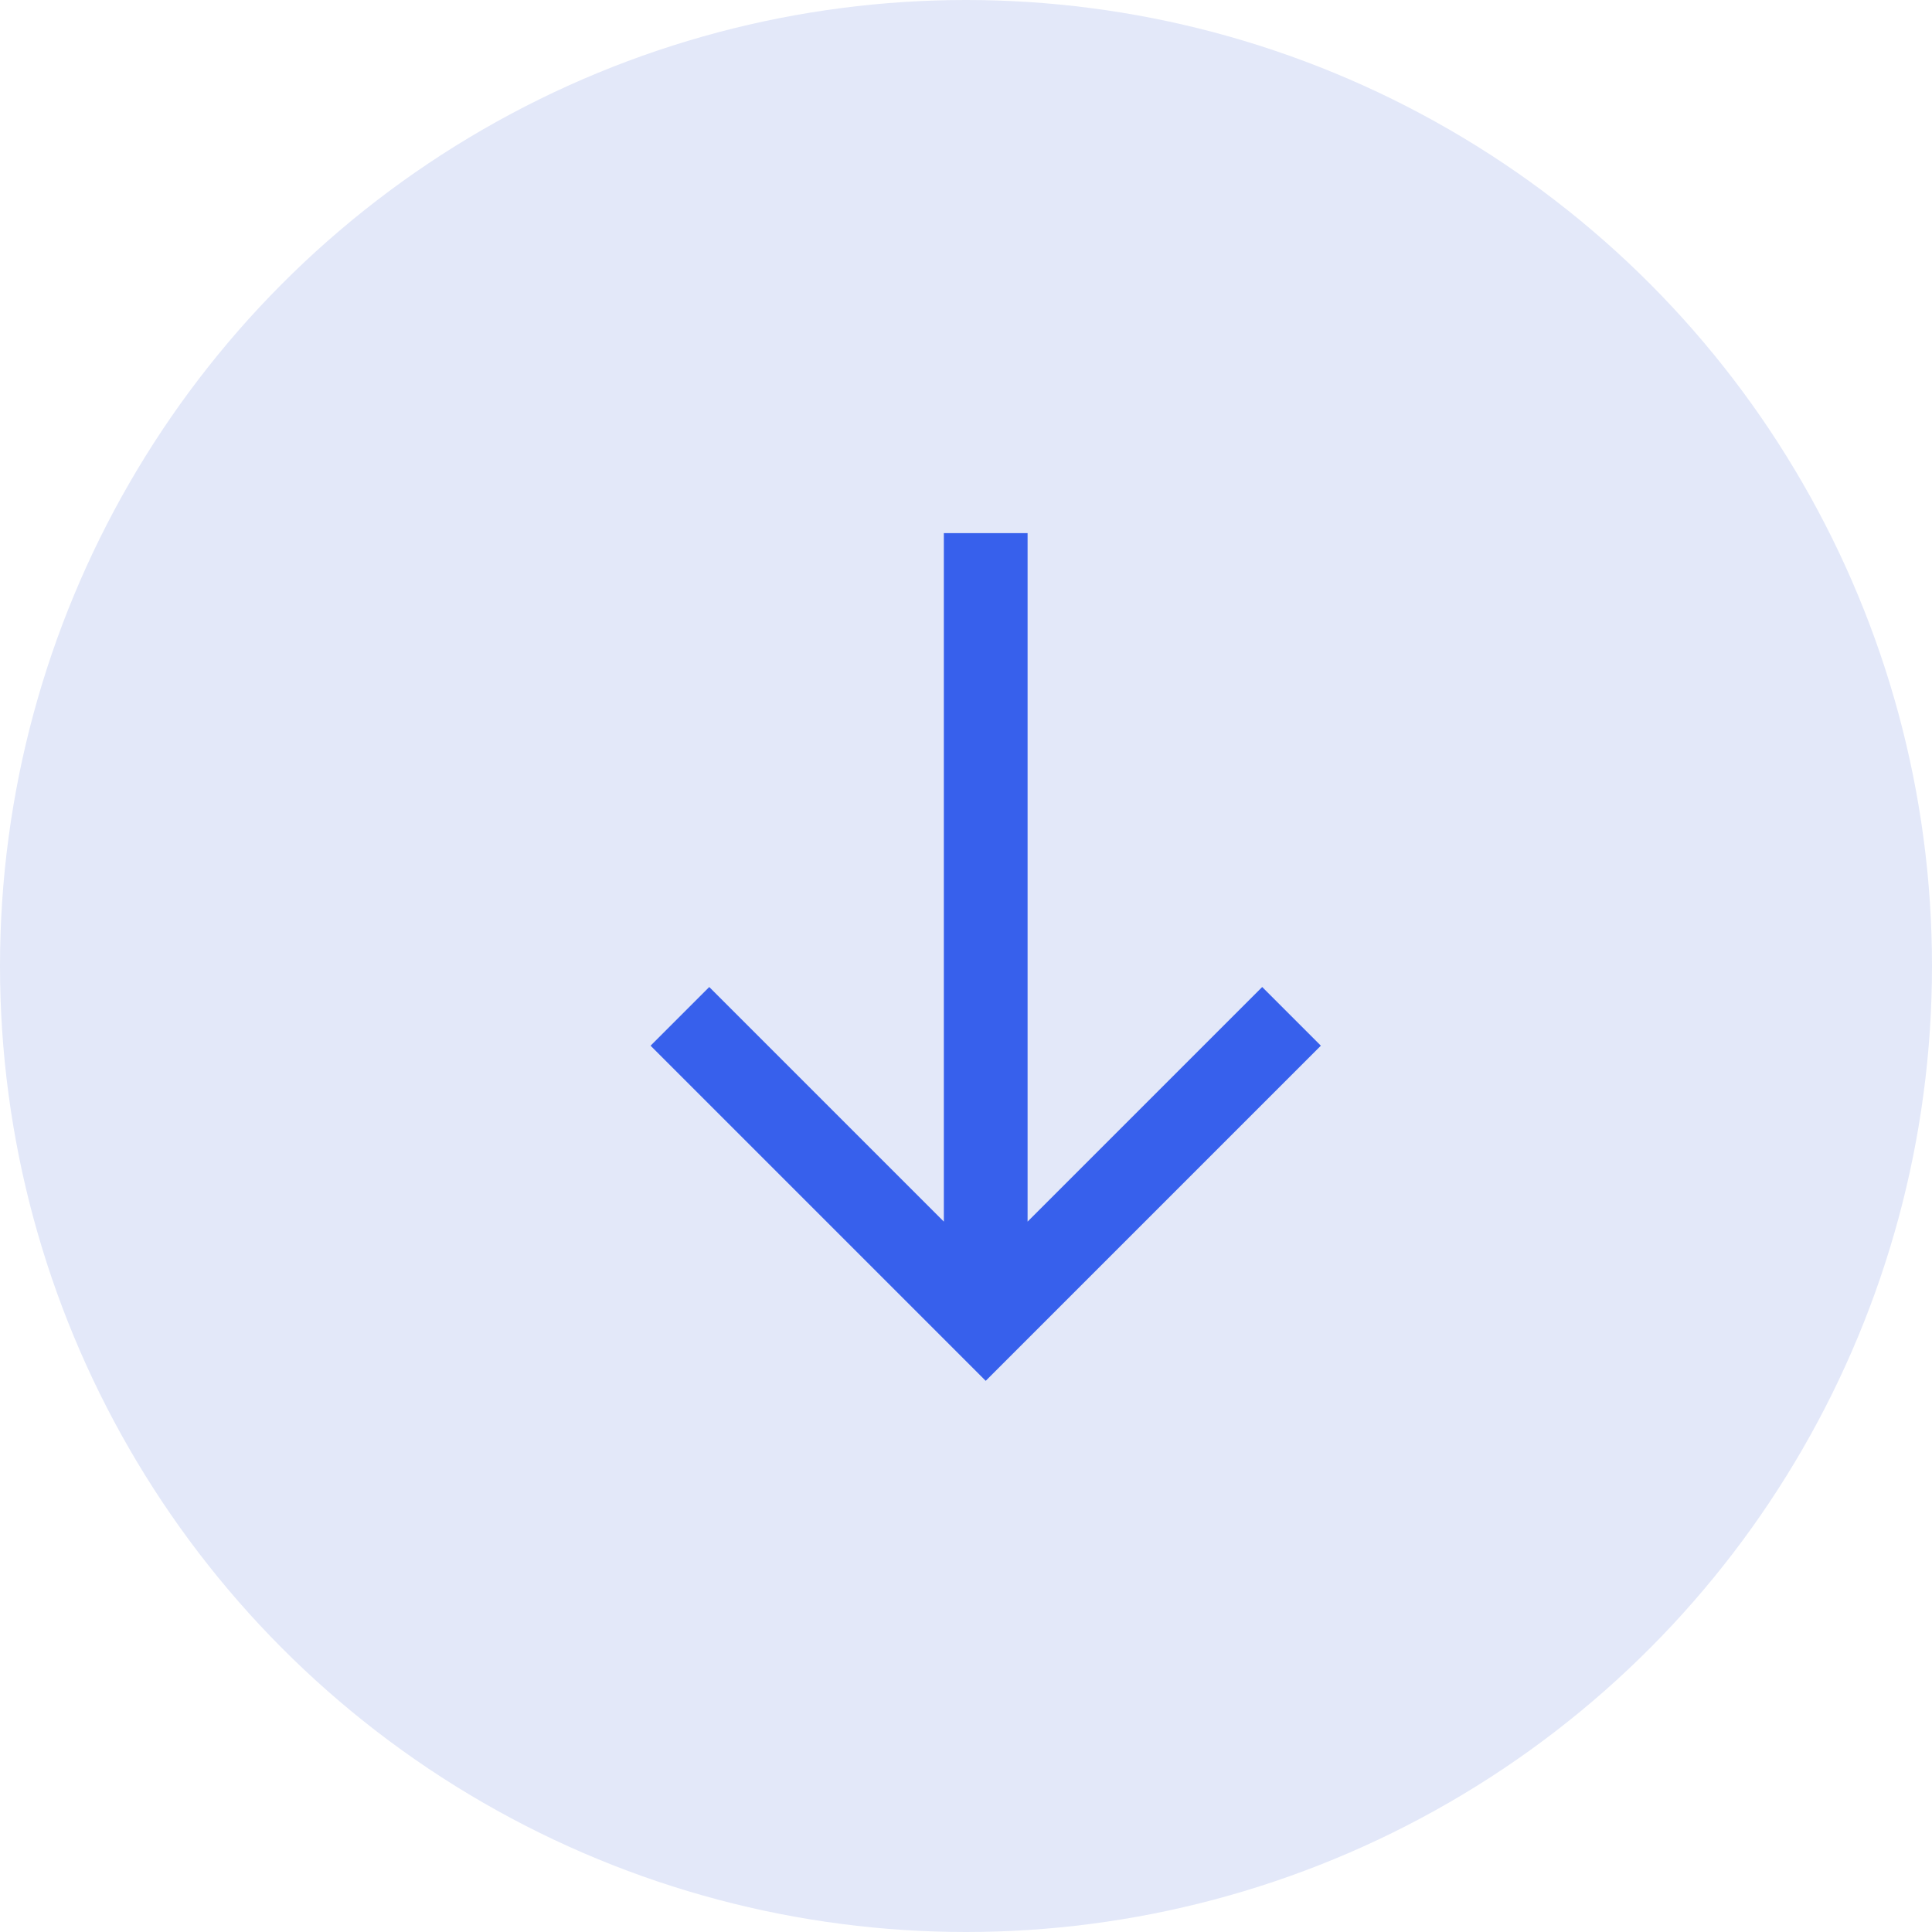 <?xml version="1.0" encoding="UTF-8"?>
<svg width="49px" height="49px" viewBox="0 0 49 49" version="1.1" xmlns="http://www.w3.org/2000/svg" xmlns:xlink="http://www.w3.org/1999/xlink">
    <!-- Generator: Sketch 51.1 (57501) - http://www.bohemiancoding.com/sketch -->
    <title>Scroll Indicator</title>
    <desc>Created with Sketch.</desc>
    <defs></defs>
    <g id="Working" stroke="none" stroke-width="1" fill="none" fill-rule="evenodd">
        <g id="Services-General" transform="translate(-634, -635)">
            <g id="Scroll-Indicator" transform="translate(658.5, 659.5) rotate(180) translate(-658.5, -659.5) translate(634, 635)">
                <circle id="Oval-3" fill="#E3E8F9" cx="24.5" cy="24.5" r="24.5"></circle>
                <g id="Scroll" transform="translate(24, 24.479) scale(-1, 1) rotate(-90) translate(-24, -24.479) translate(13, 15.979)" fill="#3760EC" fill-rule="nonzero">
                    <polygon id="Shape" points="13 0 11.512 1.488 17.462 7.438 0 7.438 0 9.562 17.462 9.562 11.512 15.512 13 17 21.5 8.5"></polygon>
                </g>
            </g>
        </g>
    </g>
</svg>